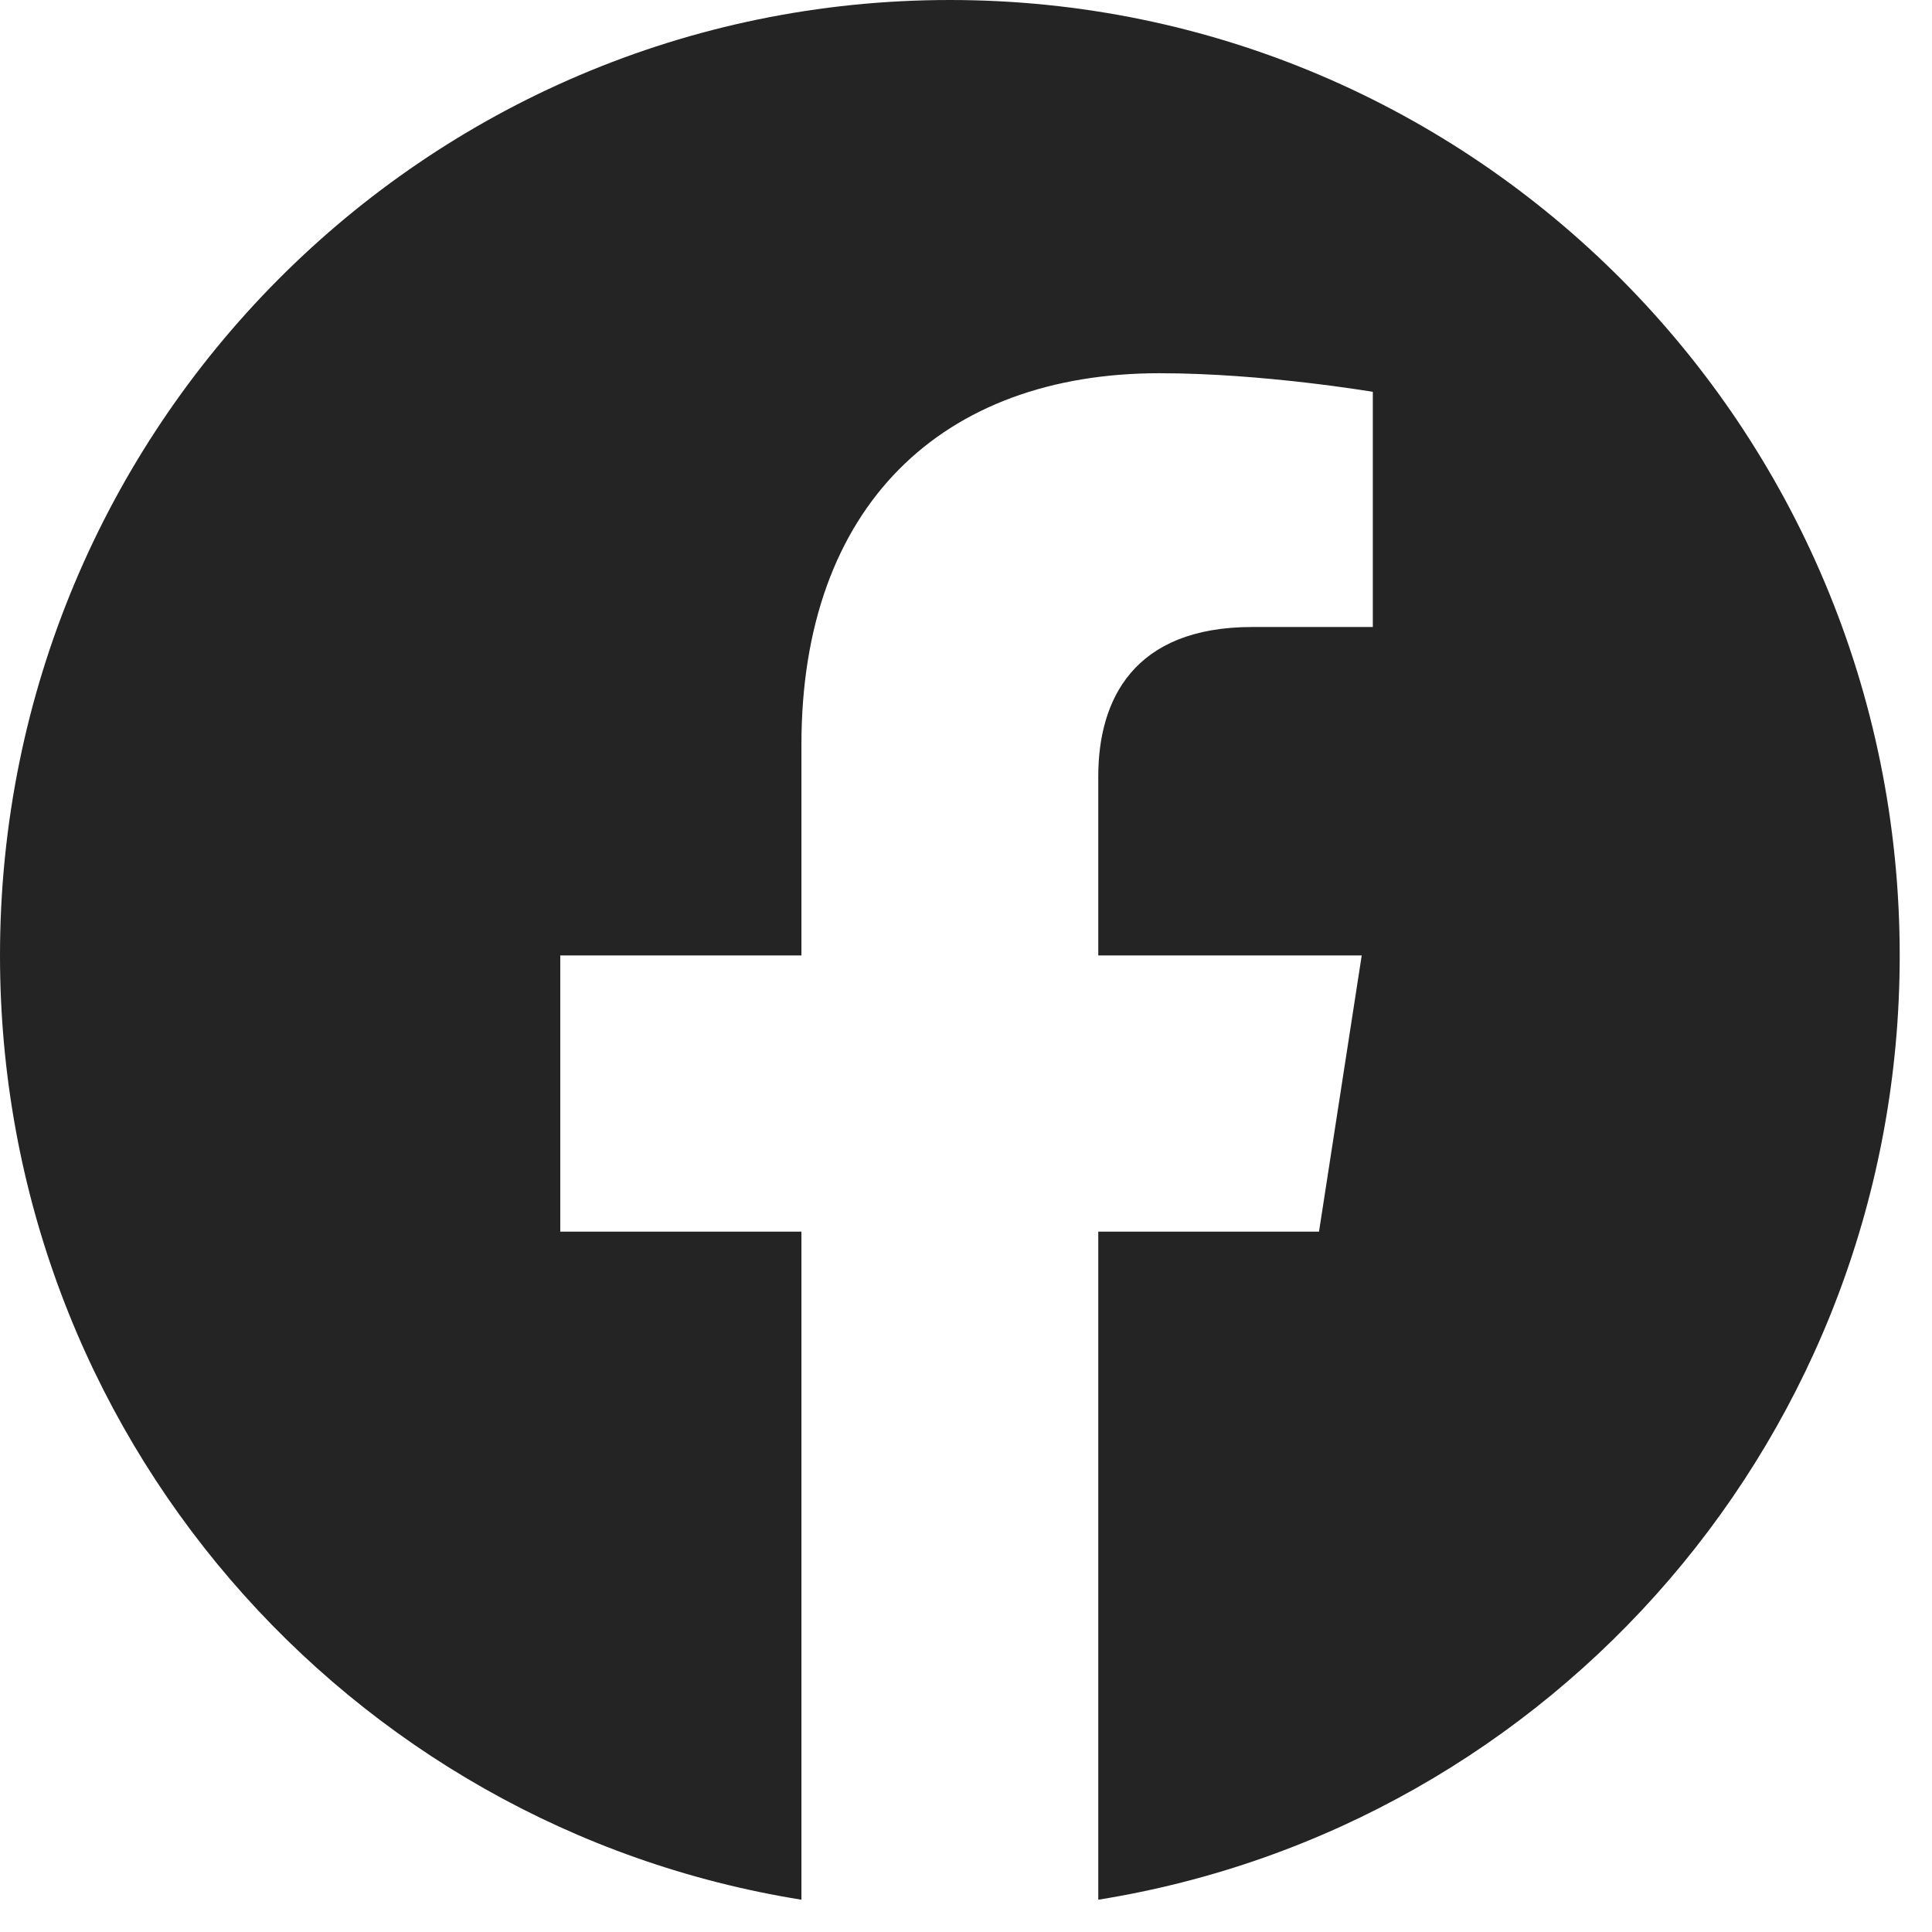 <svg width="28" height="28" viewBox="0 0 28 28" fill="none" xmlns="http://www.w3.org/2000/svg">
<path d="M27.532 13.847C27.532 6.193 21.375 0 13.766 0C6.157 0 0 6.193 0 13.847C0 20.771 5.028 26.477 11.615 27.532V17.85H8.12V13.847H11.615V10.791C11.615 7.329 13.658 5.409 16.804 5.409C18.31 5.409 19.896 5.679 19.896 5.679V9.087H18.148C16.428 9.087 15.917 10.142 15.917 11.251V13.847H19.735L19.116 17.85H15.917V27.532C22.504 26.477 27.532 20.771 27.532 13.847Z" fill="#242425"/>
</svg>
